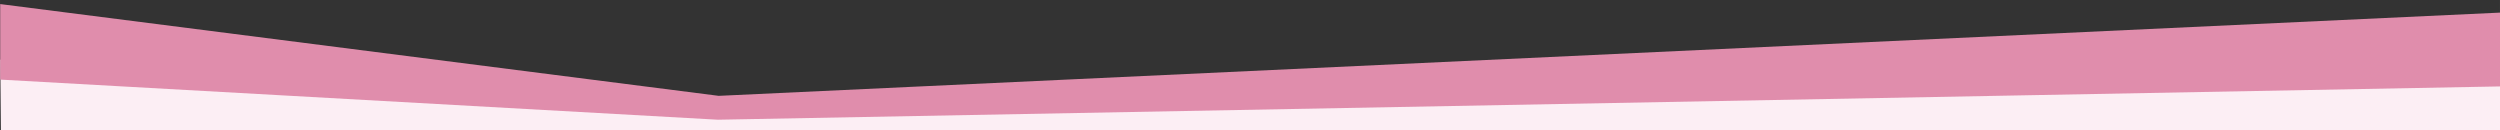 <?xml version="1.0" encoding="UTF-8" standalone="no"?>
<!-- Created with Inkscape (http://www.inkscape.org/) -->

<svg
   width="1440"
   height="75"
   viewBox="0 0 381 19.844"
   version="1.1"
   id="svg1"
   xmlns="http://www.w3.org/2000/svg"
   xmlns:svg="http://www.w3.org/2000/svg">
  <rect x="0" y="0" width="381" height="19.844" fill="#333333" stroke="none"/>
  <defs
     id="defs1" />
  <path
     style="fill:#fceef4;fill-opacity:1;stroke:#003100;stroke-width:0"
     d="M 381.083,19.933 381.021,7.382 107.453,16.388 0.046,9.087 0.138,19.903 Z"
     id="path2" />
  <g
     id="layer1">
    <path
       style="fill:#e08dac;fill-opacity:1;stroke:#003100;stroke-width:0"
       d="M 381.037,1.92 109.531,14.607 0.03,0.621 0.03,12.13 109.402,18.244 381.037,13.17 Z"
       id="path1" />
  </g>
</svg>
